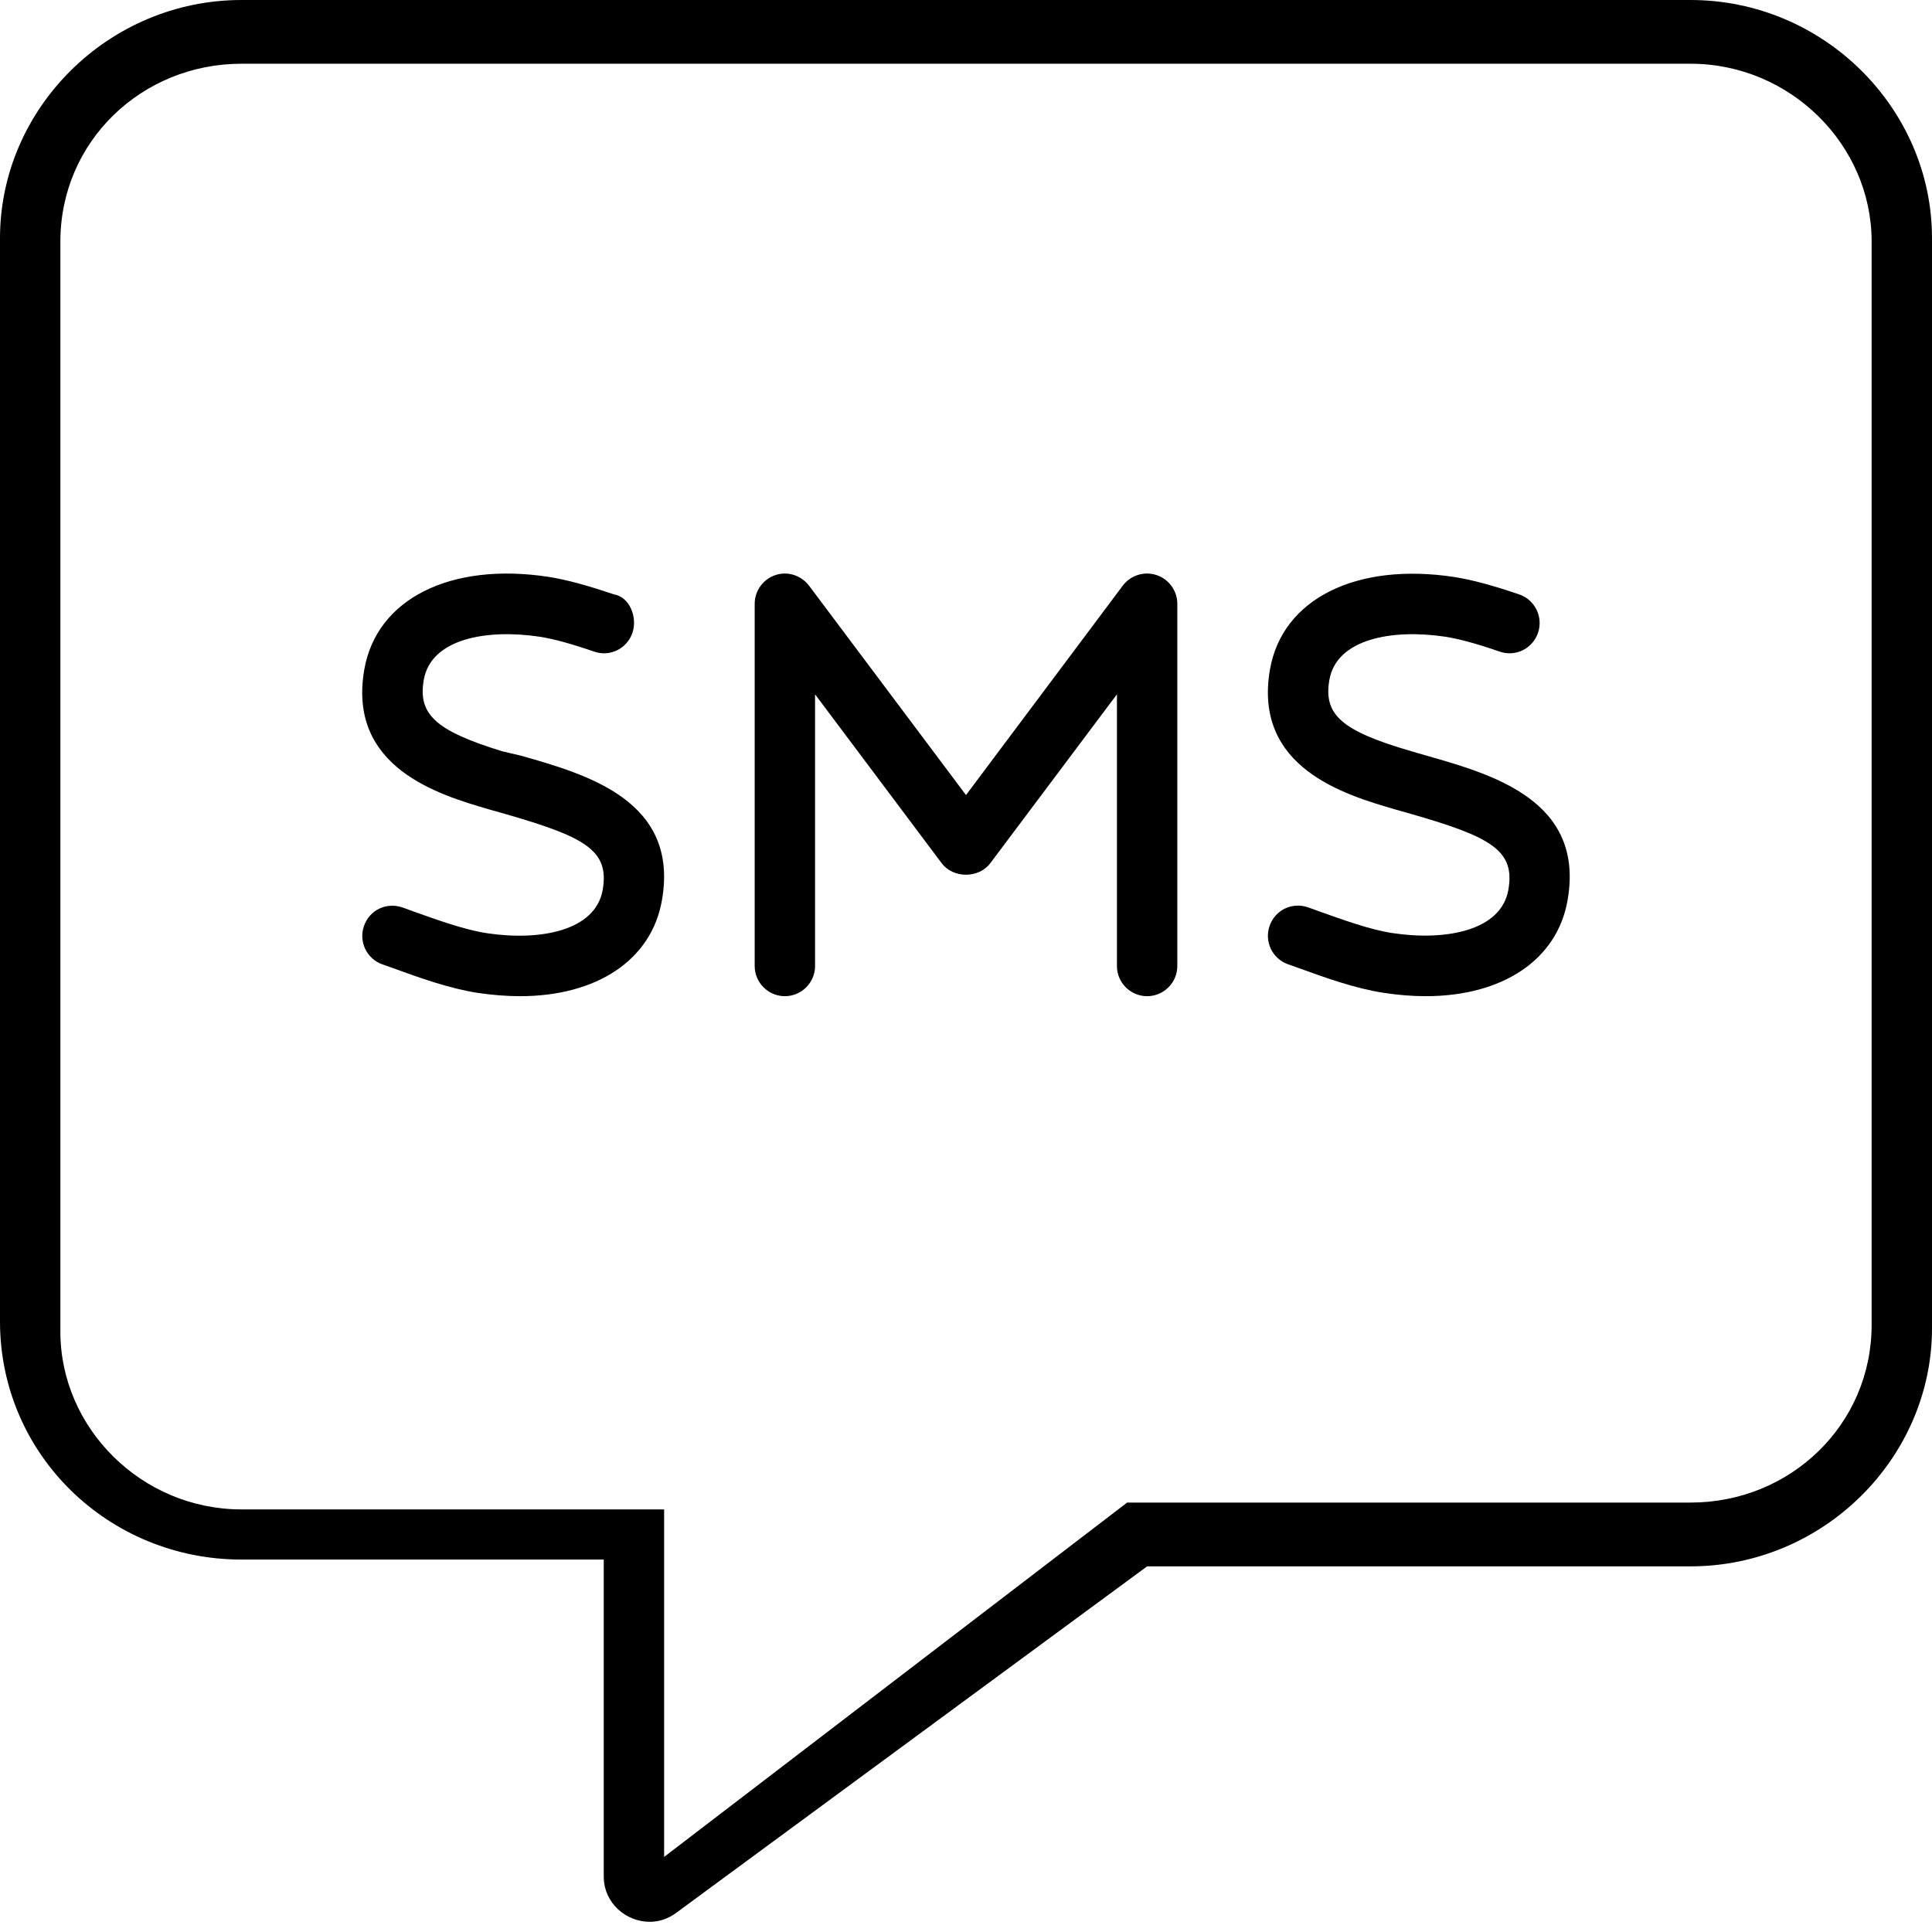 <svg xmlns="http://www.w3.org/2000/svg" viewBox="0 0 512 512"><!--! Font Awesome Pro 6.0.0-beta3 by @fontawesome - https://fontawesome.com License - https://fontawesome.com/license (Commercial License) Copyright 2021 Fonticons, Inc. --><path d="M448-0H64c-35.25 0-64 28.75-64 63.1v287.1c0 35.25 28.75 63.1 64 63.1h96v83.98c0 7.072 5.92 12.02 12.18 12.02c2.369 0 4.785-.744 6.947-2.322L304 415.1H448c35.25 0 64-28.75 64-63.1V63.1C512 28.75 483.3-0 448-0zM496 351.1c0 26.46-21.53 47.1-48 47.1h-149.3L176 492.1v-92.09H64c-26.47 0-48-21.53-48-47.1V63.99c0-26.46 21.53-47.1 48-47.1h384c26.47 0 48 21.53 48 47.1V351.1zM138.2 200.3L133.1 199.1C115.6 193.7 110.7 189.4 112.3 180.2c1.875-10.94 16.62-13.56 30.66-11.47c3.781 .594 8.375 1.844 14.44 3.938c4.219 1.5 8.75-.75 10.19-4.938S166.8 158.1 162.6 157.5c-7.031-2.406-12.5-3.875-17.22-4.625C119.4 148.9 99.75 158.7 96.53 177.5c-4.469 26 19.88 33.13 32.97 36.97l4.312 1.219c21.34 6.125 27.72 9.688 25.91 20.12c-1.906 10.97-16.78 13.59-30.66 11.5c-6-.906-13.12-3.5-19.44-5.75L106.7 240.5c-4.312-1.5-8.781 .688-10.22 4.844c-1.5 4.156 .688 8.75 4.844 10.22l2.906 1.031c6.969 2.531 14.88 5.375 22.38 6.531C130.5 263.7 134.3 264 137.8 264c20.28 0 34.88-9.531 37.63-25.47C180 212.3 155.8 205.3 138.2 200.3zM306.5 152.4c-3.281-1.094-6.875 .062-8.938 2.781L256 210.7L214.4 155.2C212.3 152.5 208.8 151.3 205.5 152.4C202.2 153.5 200 156.6 200 160v96c0 4.406 3.594 8 8 8S216 260.4 216 256V184l33.59 44.81c3.062 4 9.75 4 12.81 0L296 184V256c0 4.406 3.594 8 8 8S312 260.4 312 256V160C312 156.6 309.8 153.5 306.5 152.4zM378.2 200.3l-4.188-1.219c-18.44-5.375-23.31-9.625-21.72-18.88c1.906-10.94 16.69-13.56 30.66-11.47c3.781 .594 8.375 1.844 14.44 3.938c4.188 1.5 8.75-.75 10.19-4.938s-.781-8.75-4.938-10.19c-7.031-2.406-12.5-3.875-17.22-4.625c-26-3.969-45.66 5.812-48.88 24.56c-4.469 26 19.88 33.13 32.97 36.97l4.312 1.219c21.34 6.125 27.72 9.688 25.91 20.12c-1.906 10.97-16.78 13.59-30.66 11.5c-6-.906-13.12-3.5-19.44-5.75l-2.938-1.062c-4.281-1.5-8.75 .688-10.22 4.844c-1.5 4.156 .688 8.75 4.844 10.22l2.906 1.031c6.969 2.531 14.88 5.375 22.38 6.531C370.5 263.7 374.3 264 377.8 264c20.28 0 34.88-9.531 37.63-25.47C420 212.3 395.8 205.3 378.2 200.3z"/></svg>